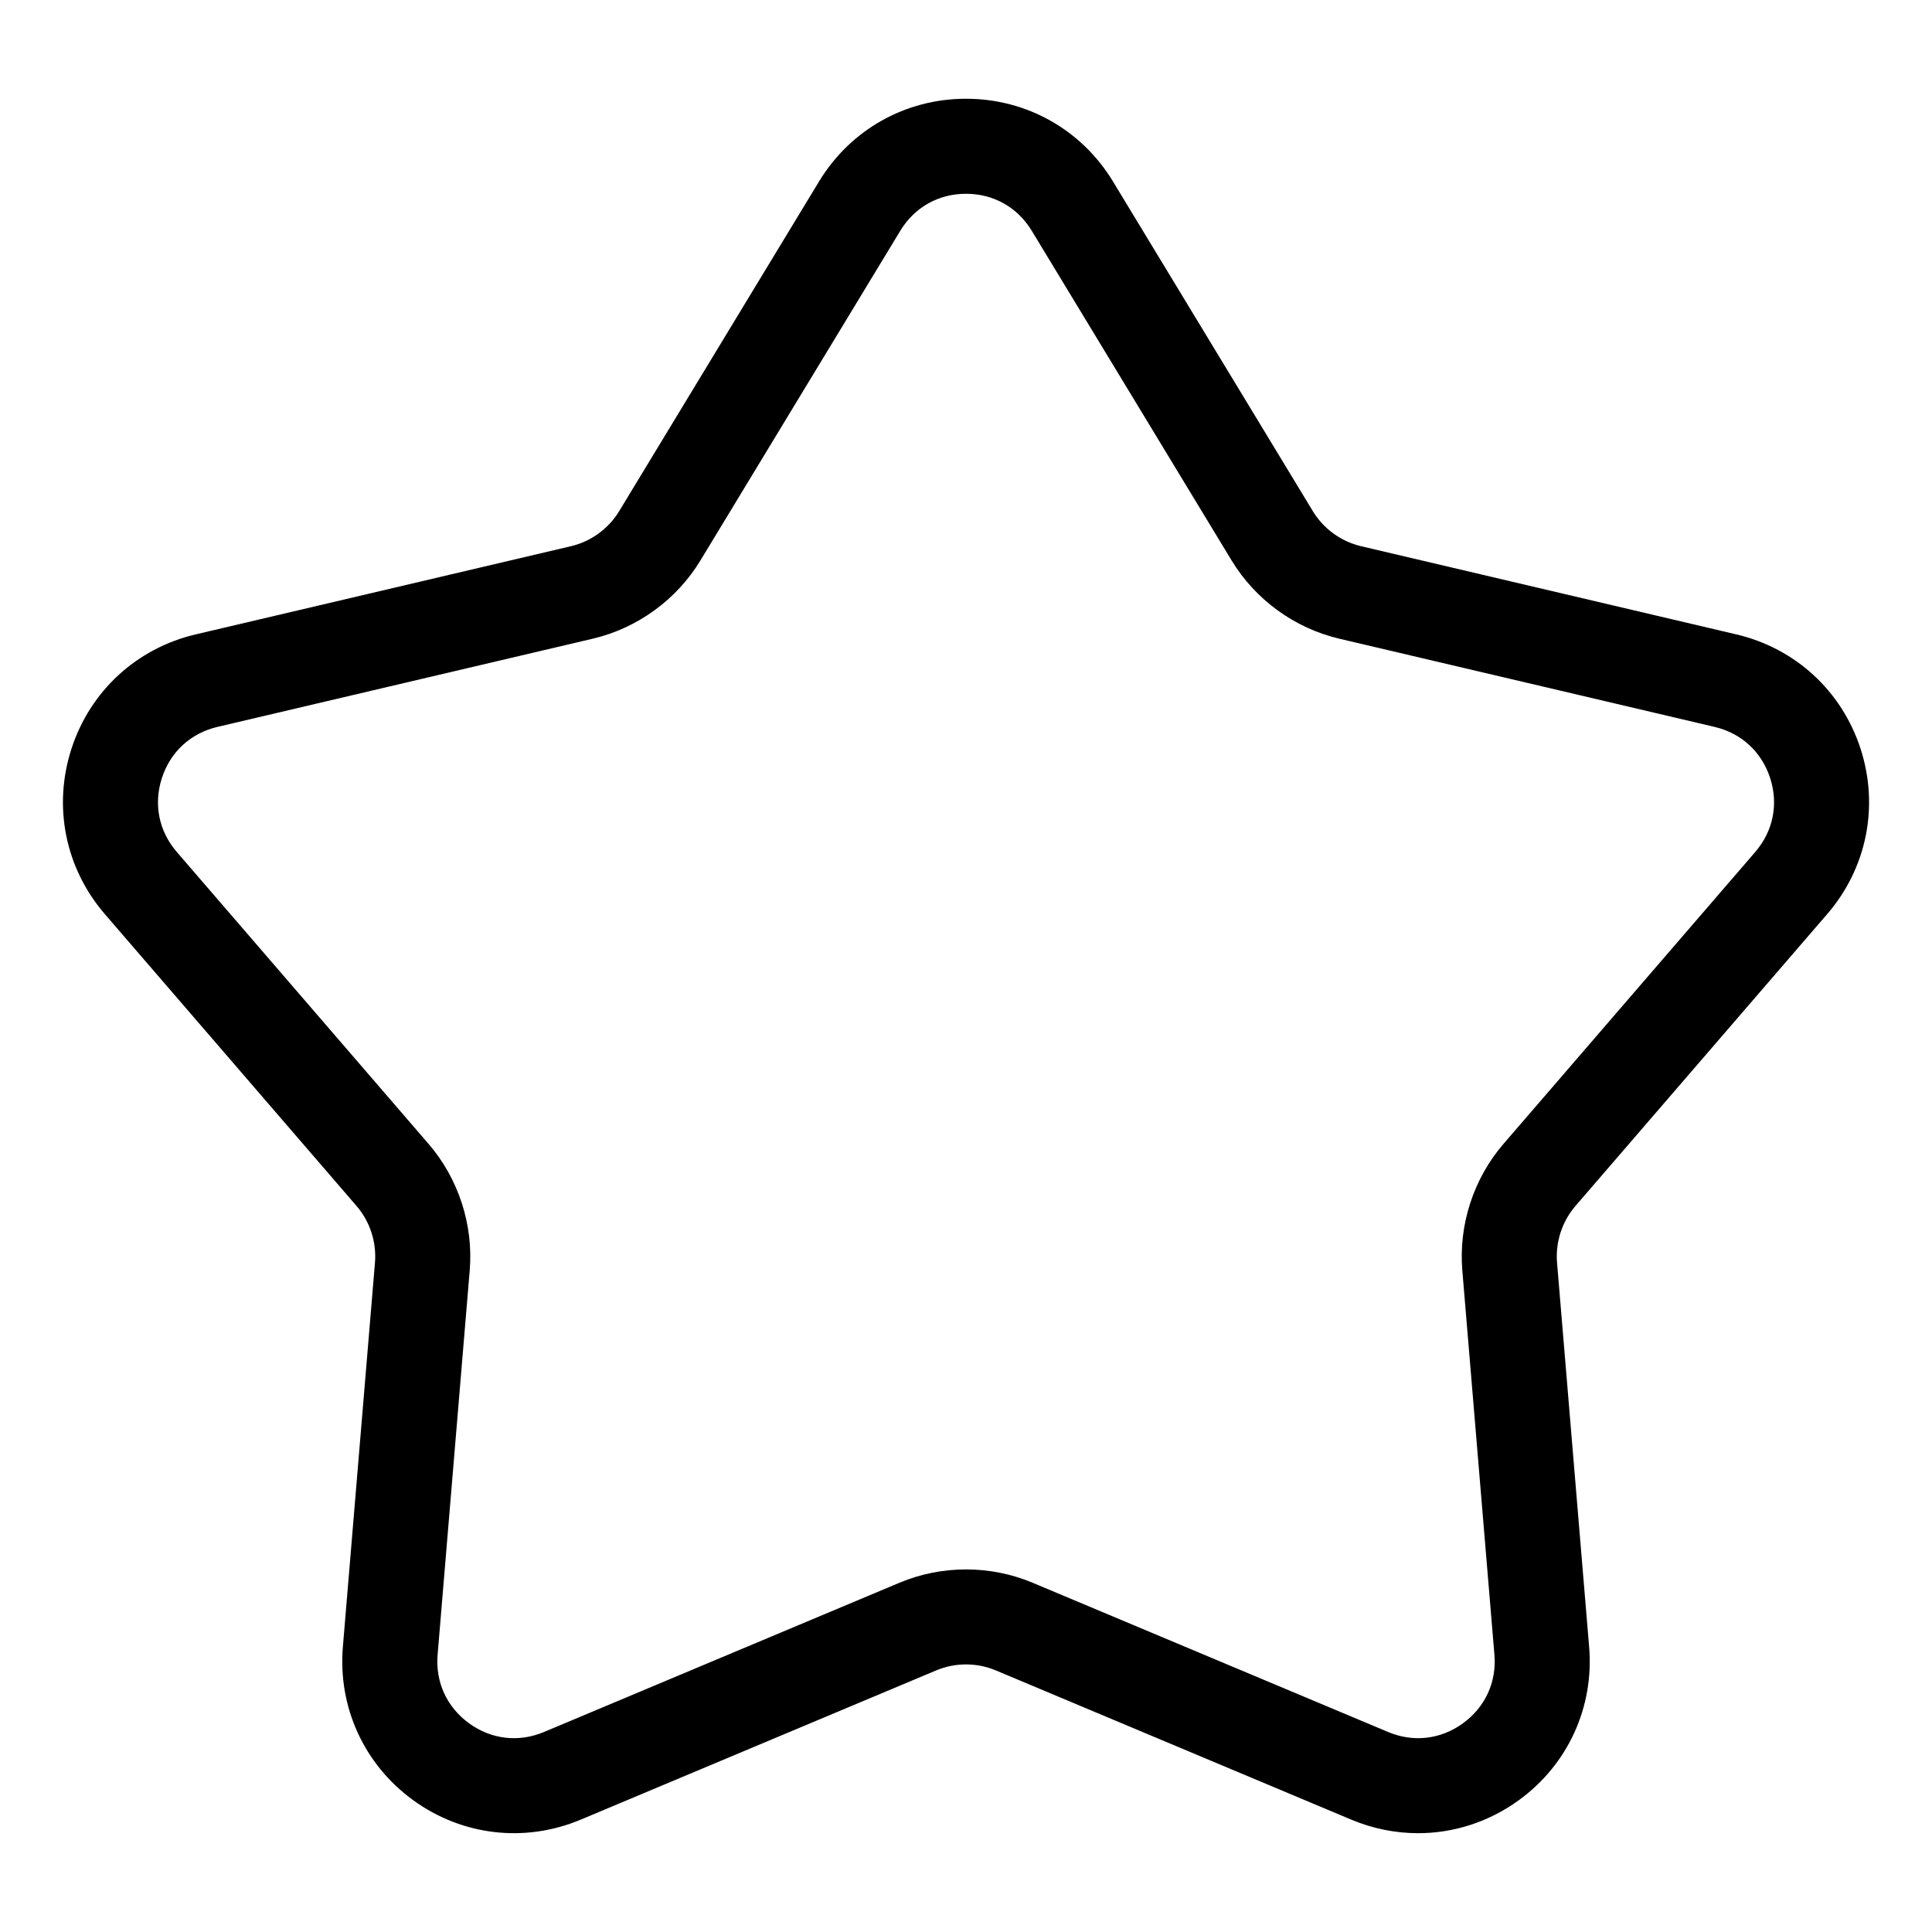 <?xml version="1.0" encoding="UTF-8"?>
<!-- Uploaded to: ICON Repo, www.svgrepo.com, Generator: ICON Repo Mixer Tools -->
<svg fill="#000000" width="800px" height="800px" version="1.1" viewBox="144 144 512 512" xmlns="http://www.w3.org/2000/svg">
 <path d="m604.14 312.12-99.449-23.371c-5.293-1.246-9.945-4.621-12.766-9.273l-52.957-87.359c-8.328-13.746-22.898-21.949-38.965-21.949-16.07 0-30.637 8.203-38.965 21.949l-52.961 87.359c-2.82 4.648-7.473 8.027-12.766 9.273l-99.449 23.371c-15.645 3.676-27.949 14.996-32.914 30.277-4.965 15.281-1.668 31.672 8.828 43.844l66.719 77.363c3.551 4.117 5.324 9.586 4.875 15.004l-8.504 101.8c-1.34 16.012 5.625 31.211 18.625 40.66 13 9.441 29.613 11.367 44.426 5.148l94.195-39.547c5.008-2.106 10.762-2.106 15.777 0l94.195 39.547c5.742 2.41 11.754 3.598 17.719 3.598 9.426 0 18.746-2.965 26.707-8.746 13-9.445 19.965-24.648 18.625-40.66l-8.504-101.8c-0.449-5.418 1.324-10.891 4.875-15.008l66.723-77.363c10.496-12.168 13.793-28.562 8.828-43.844-4.965-15.281-17.273-26.602-32.918-30.277zm5.012 57.668-66.719 77.363c-7.938 9.207-11.914 21.434-10.902 33.551l8.504 101.8c0.609 7.269-2.43 13.898-8.328 18.184-5.902 4.289-13.145 5.133-19.867 2.301l-94.191-39.547c-5.609-2.352-11.629-3.527-17.645-3.527s-12.035 1.176-17.641 3.531l-94.195 39.547c-6.731 2.828-13.965 1.984-19.867-2.301-5.898-4.289-8.938-10.914-8.328-18.184l8.504-101.81c1.012-12.117-2.965-24.344-10.902-33.551l-66.719-77.359c-4.766-5.523-6.203-12.676-3.949-19.609 2.254-6.938 7.621-11.871 14.719-13.543l99.449-23.371c11.836-2.781 22.242-10.336 28.543-20.734l52.961-87.359c3.777-6.238 10.129-9.816 17.426-9.816 7.293 0 13.645 3.578 17.426 9.816l52.961 87.359c6.301 10.398 16.707 17.957 28.543 20.734l99.449 23.371c7.098 1.672 12.465 6.606 14.719 13.543 2.254 6.934 0.812 14.086-3.949 19.605z"/>
</svg>